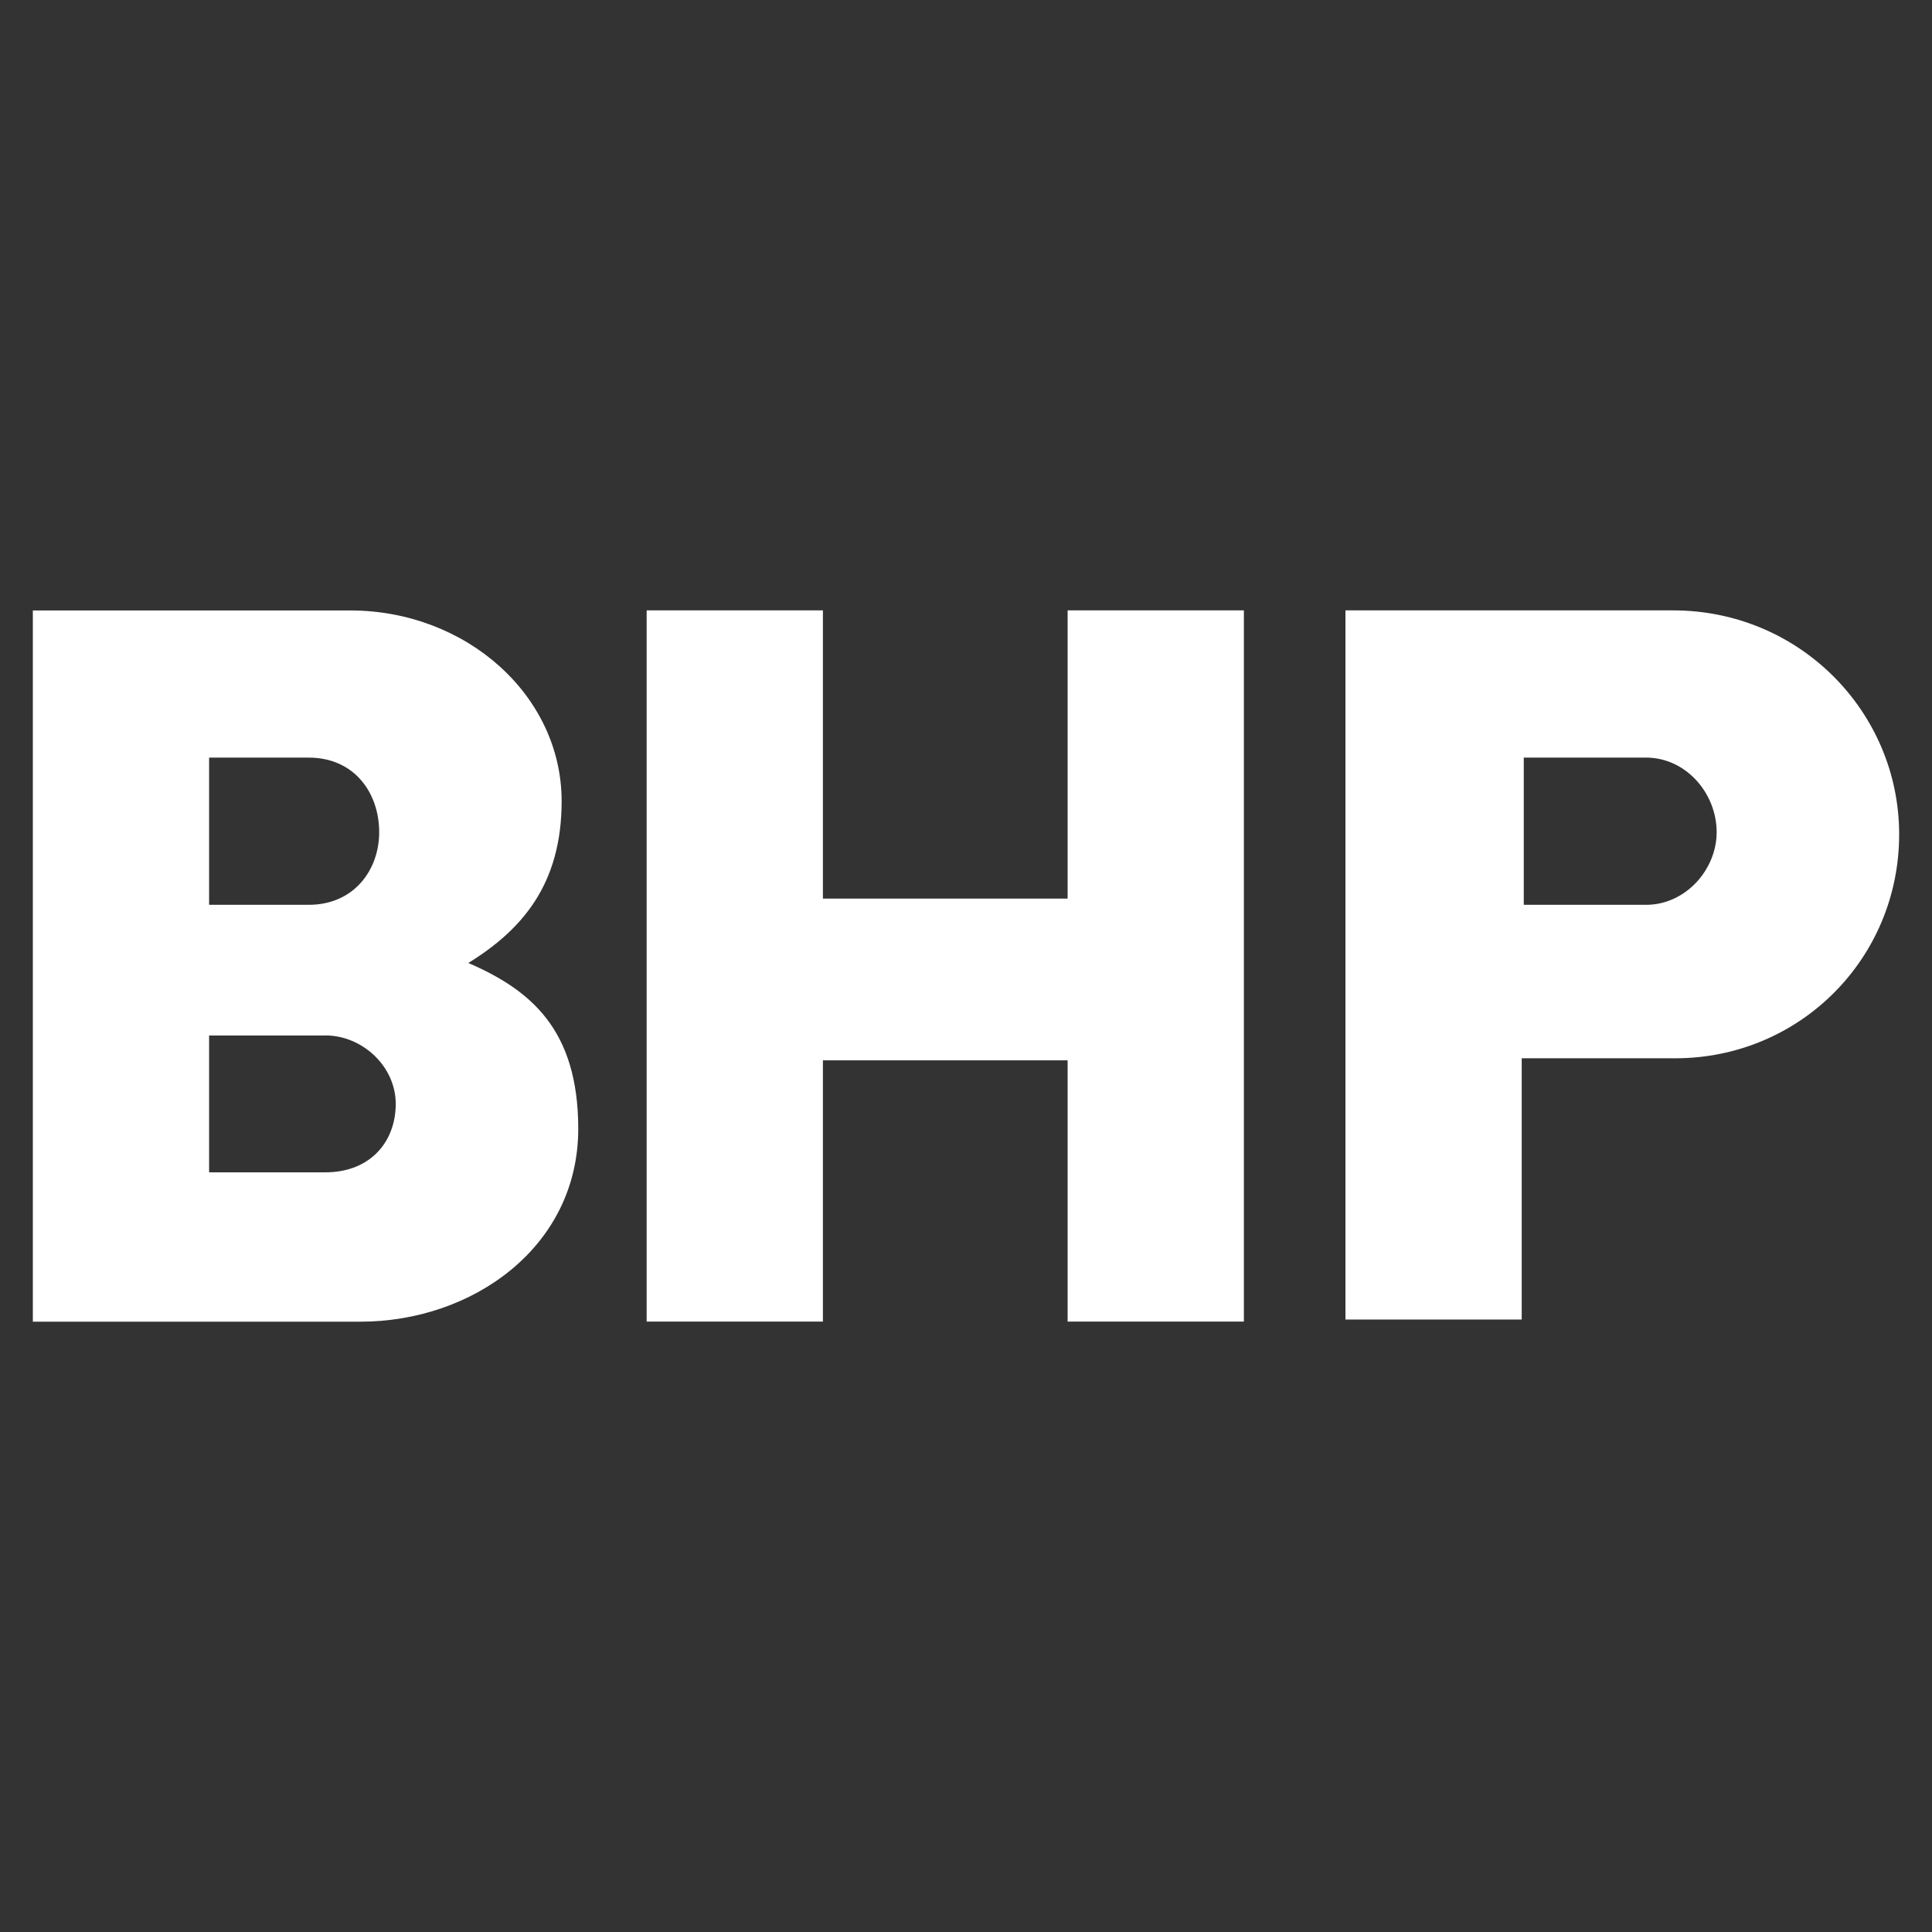 <svg viewBox="0 0 300 300" xmlns="http://www.w3.org/2000/svg"><rect x="0" y="0" width="300" height="300" fill="#333333" stroke="none"/><path d="m294.9 129.55c0 19.32-15.46 34.78-34.78 34.78h-23.83v40.57h-27.37v-110.12h50.88c19.64 0 35.1 15.78 35.1 34.78zm-39.29-11.91h-19v22.86h19c6.12 0 10.95-5.47 10.95-11.27 0-6.12-4.83-11.59-10.95-11.59zm-89.83-22.86v44.76h-38v-44.76h-27.37v110.44h27.37v-40.57h38v40.57h27.37v-110.44zm-75.99 80.5c0 18.35-16.42 29.95-33.81 29.95h-50.88v-110.44h49.27c18.03 0 32.84 13.2 32.84 29.62 0 12.88-6.12 19.96-14.49 25.12 9.66 4.19 17.07 10.3 17.07 25.76zm-39.29-14.49h-18.03v21.25h18.03c7.08 0 10.95-4.83 10.95-10.63s-5.15-10.63-10.95-10.63zm-2.57-43.15h-15.46v22.86h15.46c7.08 0 10.95-5.47 10.95-11.27 0-6.12-3.86-11.59-10.95-11.59z" fill="#fff"/></svg>